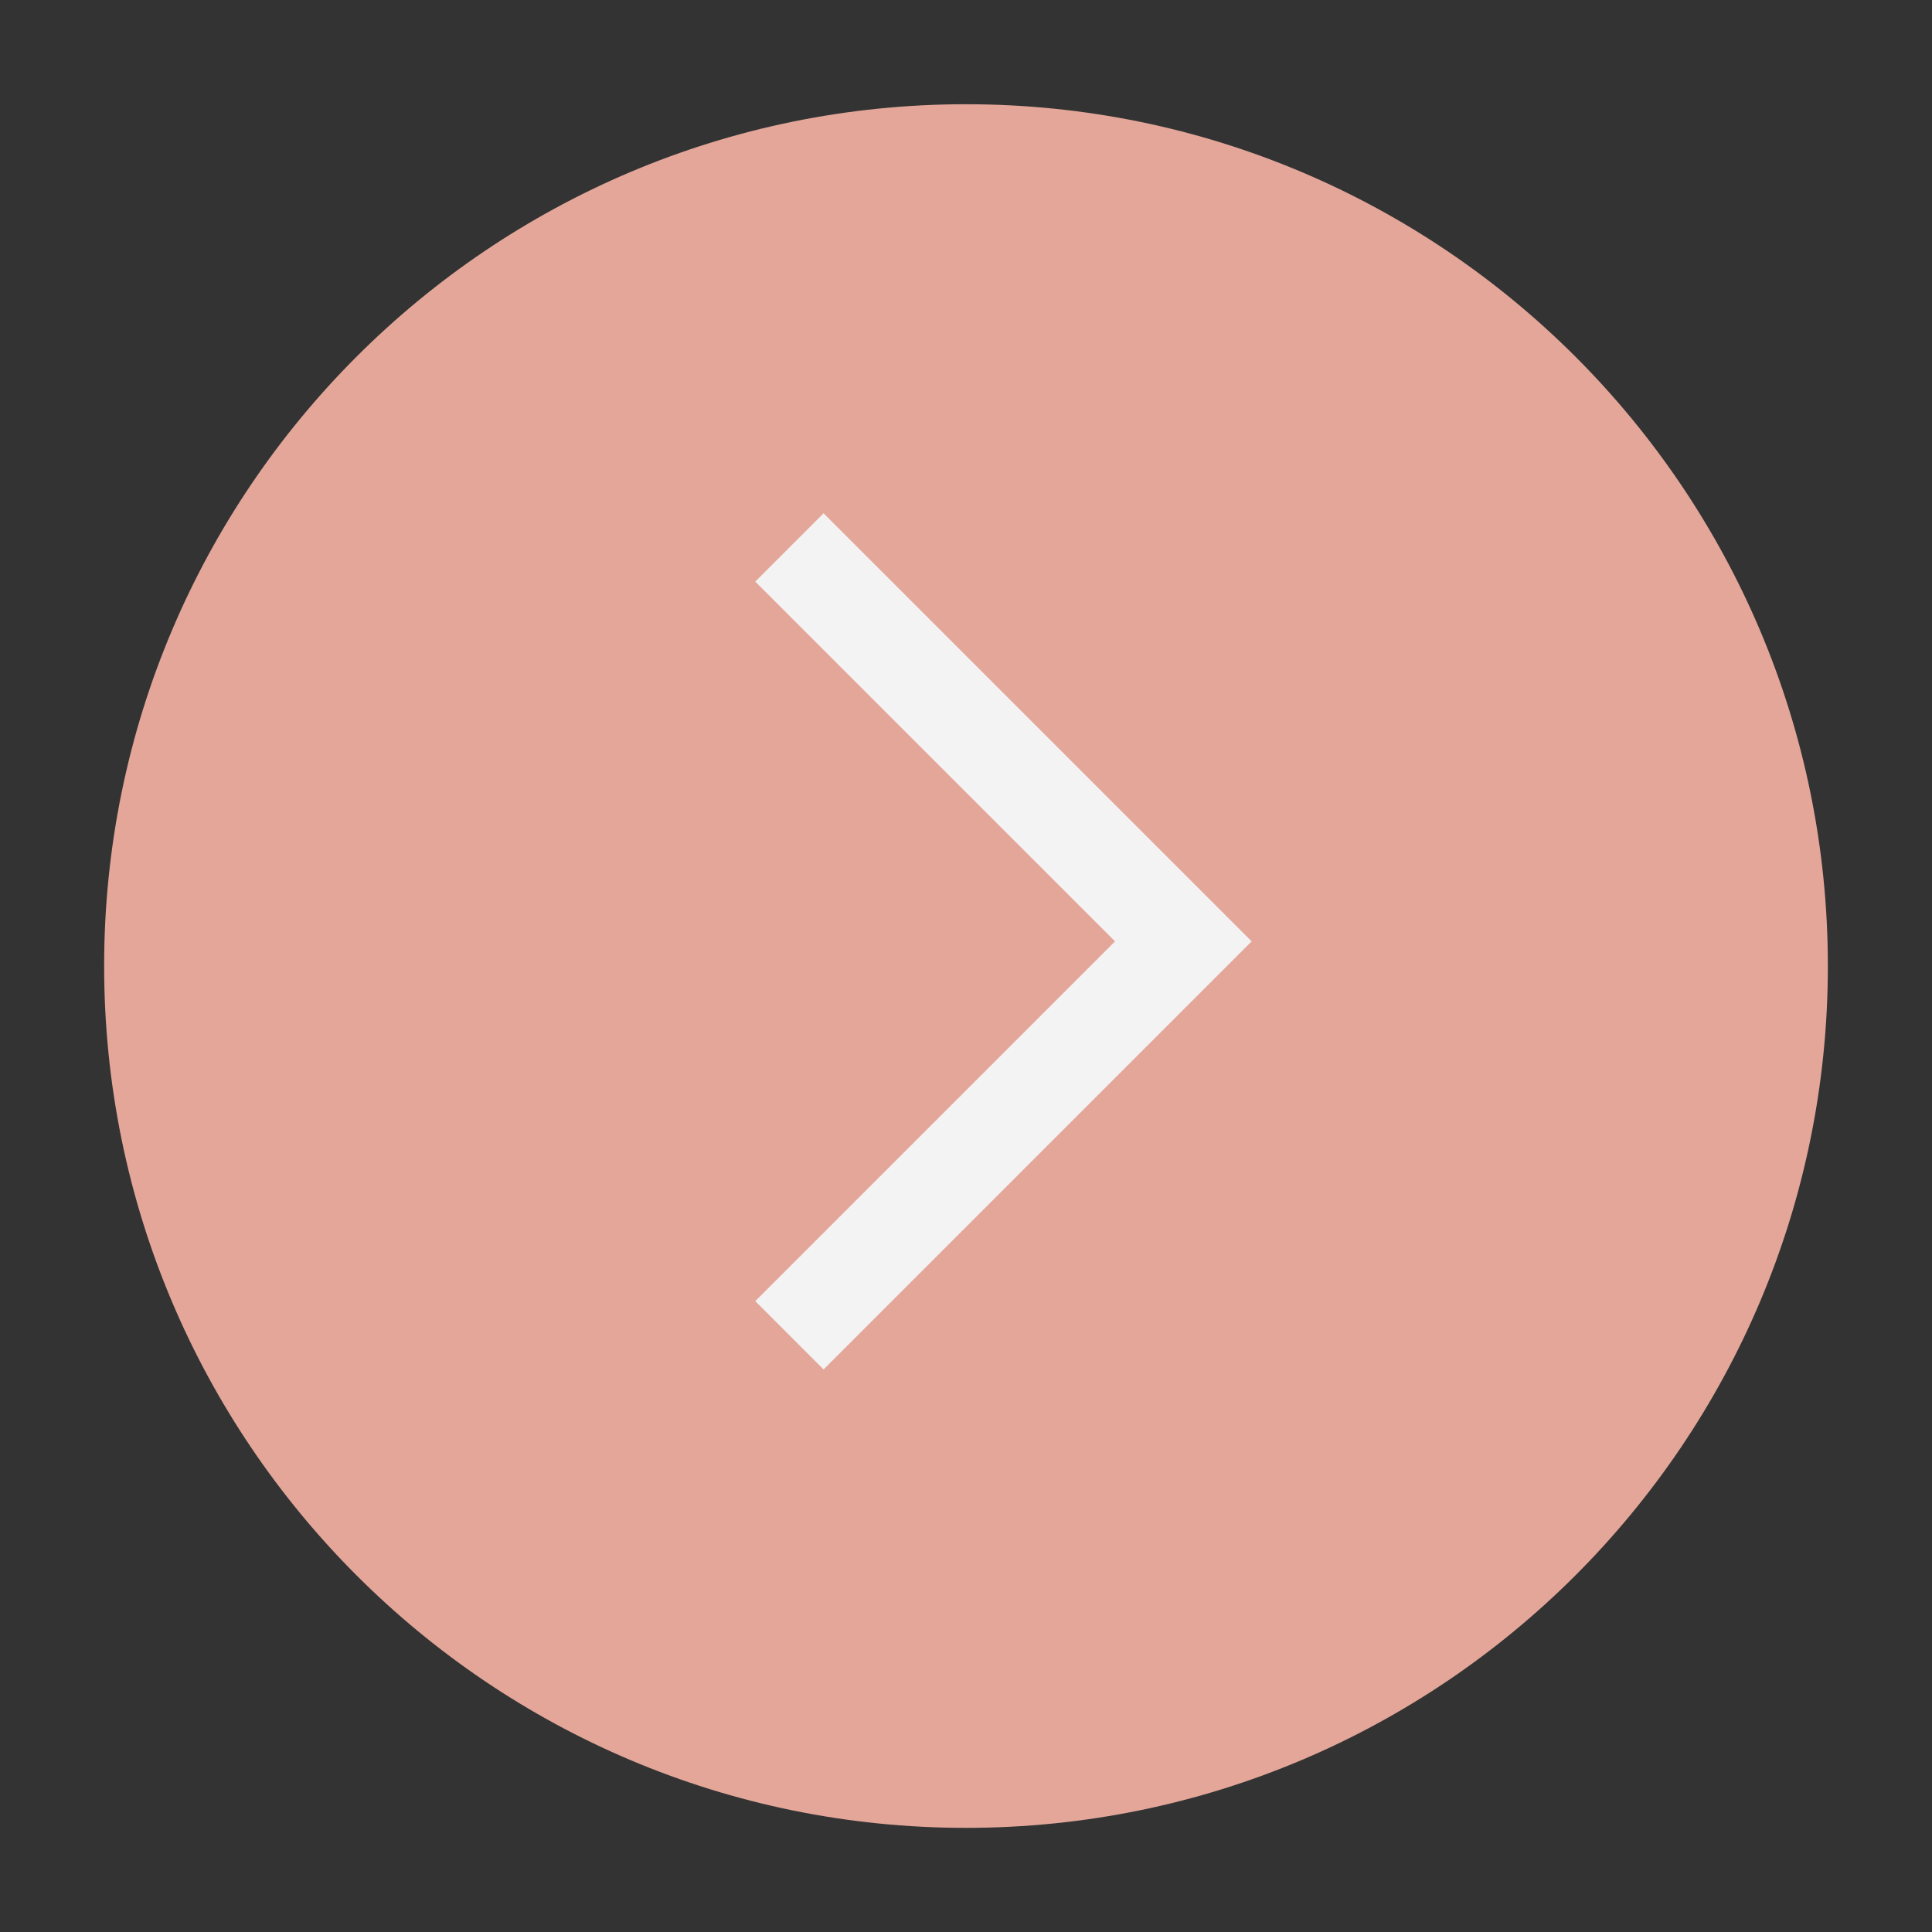 <?xml version="1.0" encoding="UTF-8"?> <svg xmlns="http://www.w3.org/2000/svg" width="20" height="20" viewBox="0 0 20 20" fill="none"><rect x="0" y="0" width="20" height="20" fill="#333333" stroke="none"/><path d="M10 1.079C5.073 1.079 1.078 5.073 1.078 10C1.078 14.927 5.073 18.922 10 18.922C14.927 18.922 18.922 14.927 18.922 10C18.922 5.073 14.927 1.079 10 1.079Z" fill="#E3A699"></path><path d="M8.172 5.667L12.25 9.745L8.172 13.823" stroke="#F3F3F3"></path></svg> 